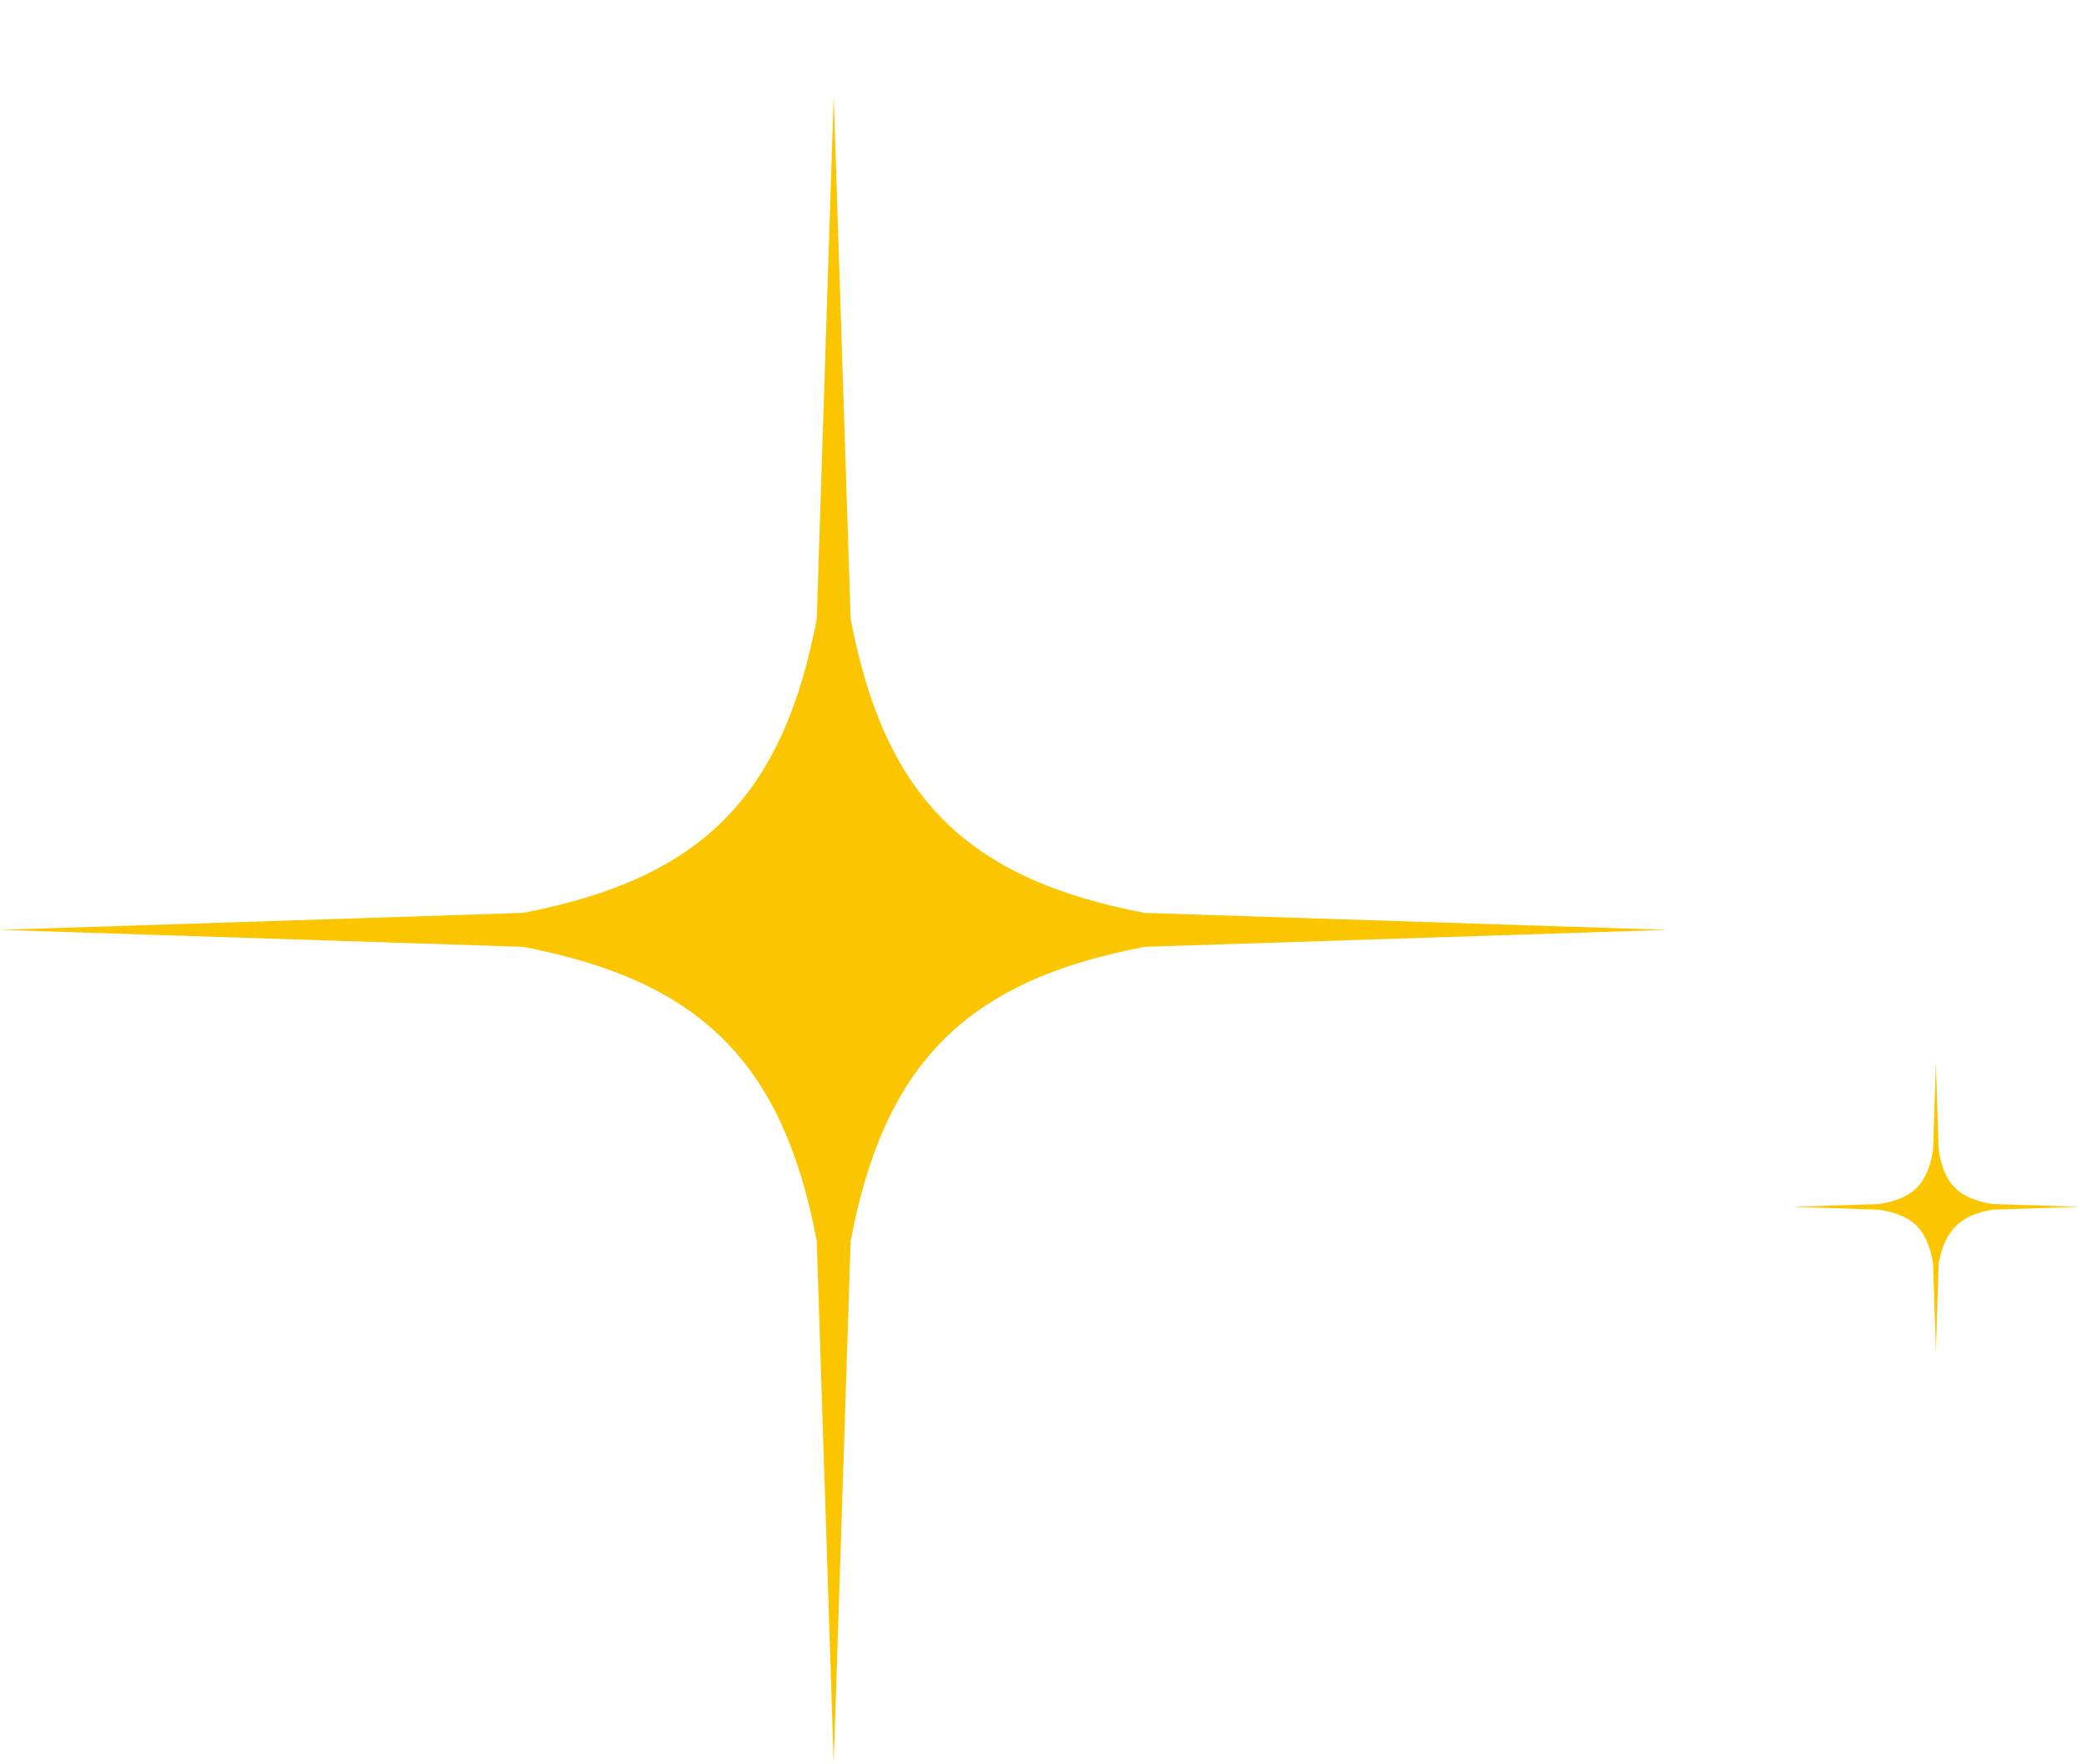 <?xml version="1.0" encoding="utf-8"?>
<!-- Generator: Adobe Illustrator 22.1.0, SVG Export Plug-In . SVG Version: 6.00 Build 0)  -->
<svg version="1.1" id="圖層_1" xmlns="http://www.w3.org/2000/svg" xmlns:xlink="http://www.w3.org/1999/xlink" x="0px" y="0px"
	 width="73.6px" height="62.4px" viewBox="0 0 73.6 62.4" style="enable-background:new 0 0 73.6 62.4;" xml:space="preserve">
<style type="text/css">
	.st0{fill:#FBC600;}
</style>
<g>
	<path class="st0" d="M40.5,32.3c-6.3-1.2-9.2-4.1-10.4-10.4L29.5,3.4l-0.6,18.5c-1.2,6.3-4.1,9.2-10.4,10.4L0,32.9l18.5,0.6
		c6.3,1.2,9.2,4.1,10.4,10.4l0.6,18.5l0.6-18.5c1.2-6.3,4.1-9.2,10.4-10.4L59,32.9L40.5,32.3z"/>
	<path class="st0" d="M70.5,42.8l3.1-0.1l-3.1-0.1c-1.2-0.2-1.7-0.7-1.9-1.9l-0.1-3.1l-0.1,3.1c-0.2,1.2-0.7,1.7-1.9,1.9l-3.1,0.1
		l3.1,0.1c1.2,0.2,1.7,0.7,1.9,1.9l0.1,3.1l0.1-3.1C68.8,43.6,69.3,43,70.5,42.8z"/>
</g>
</svg>
